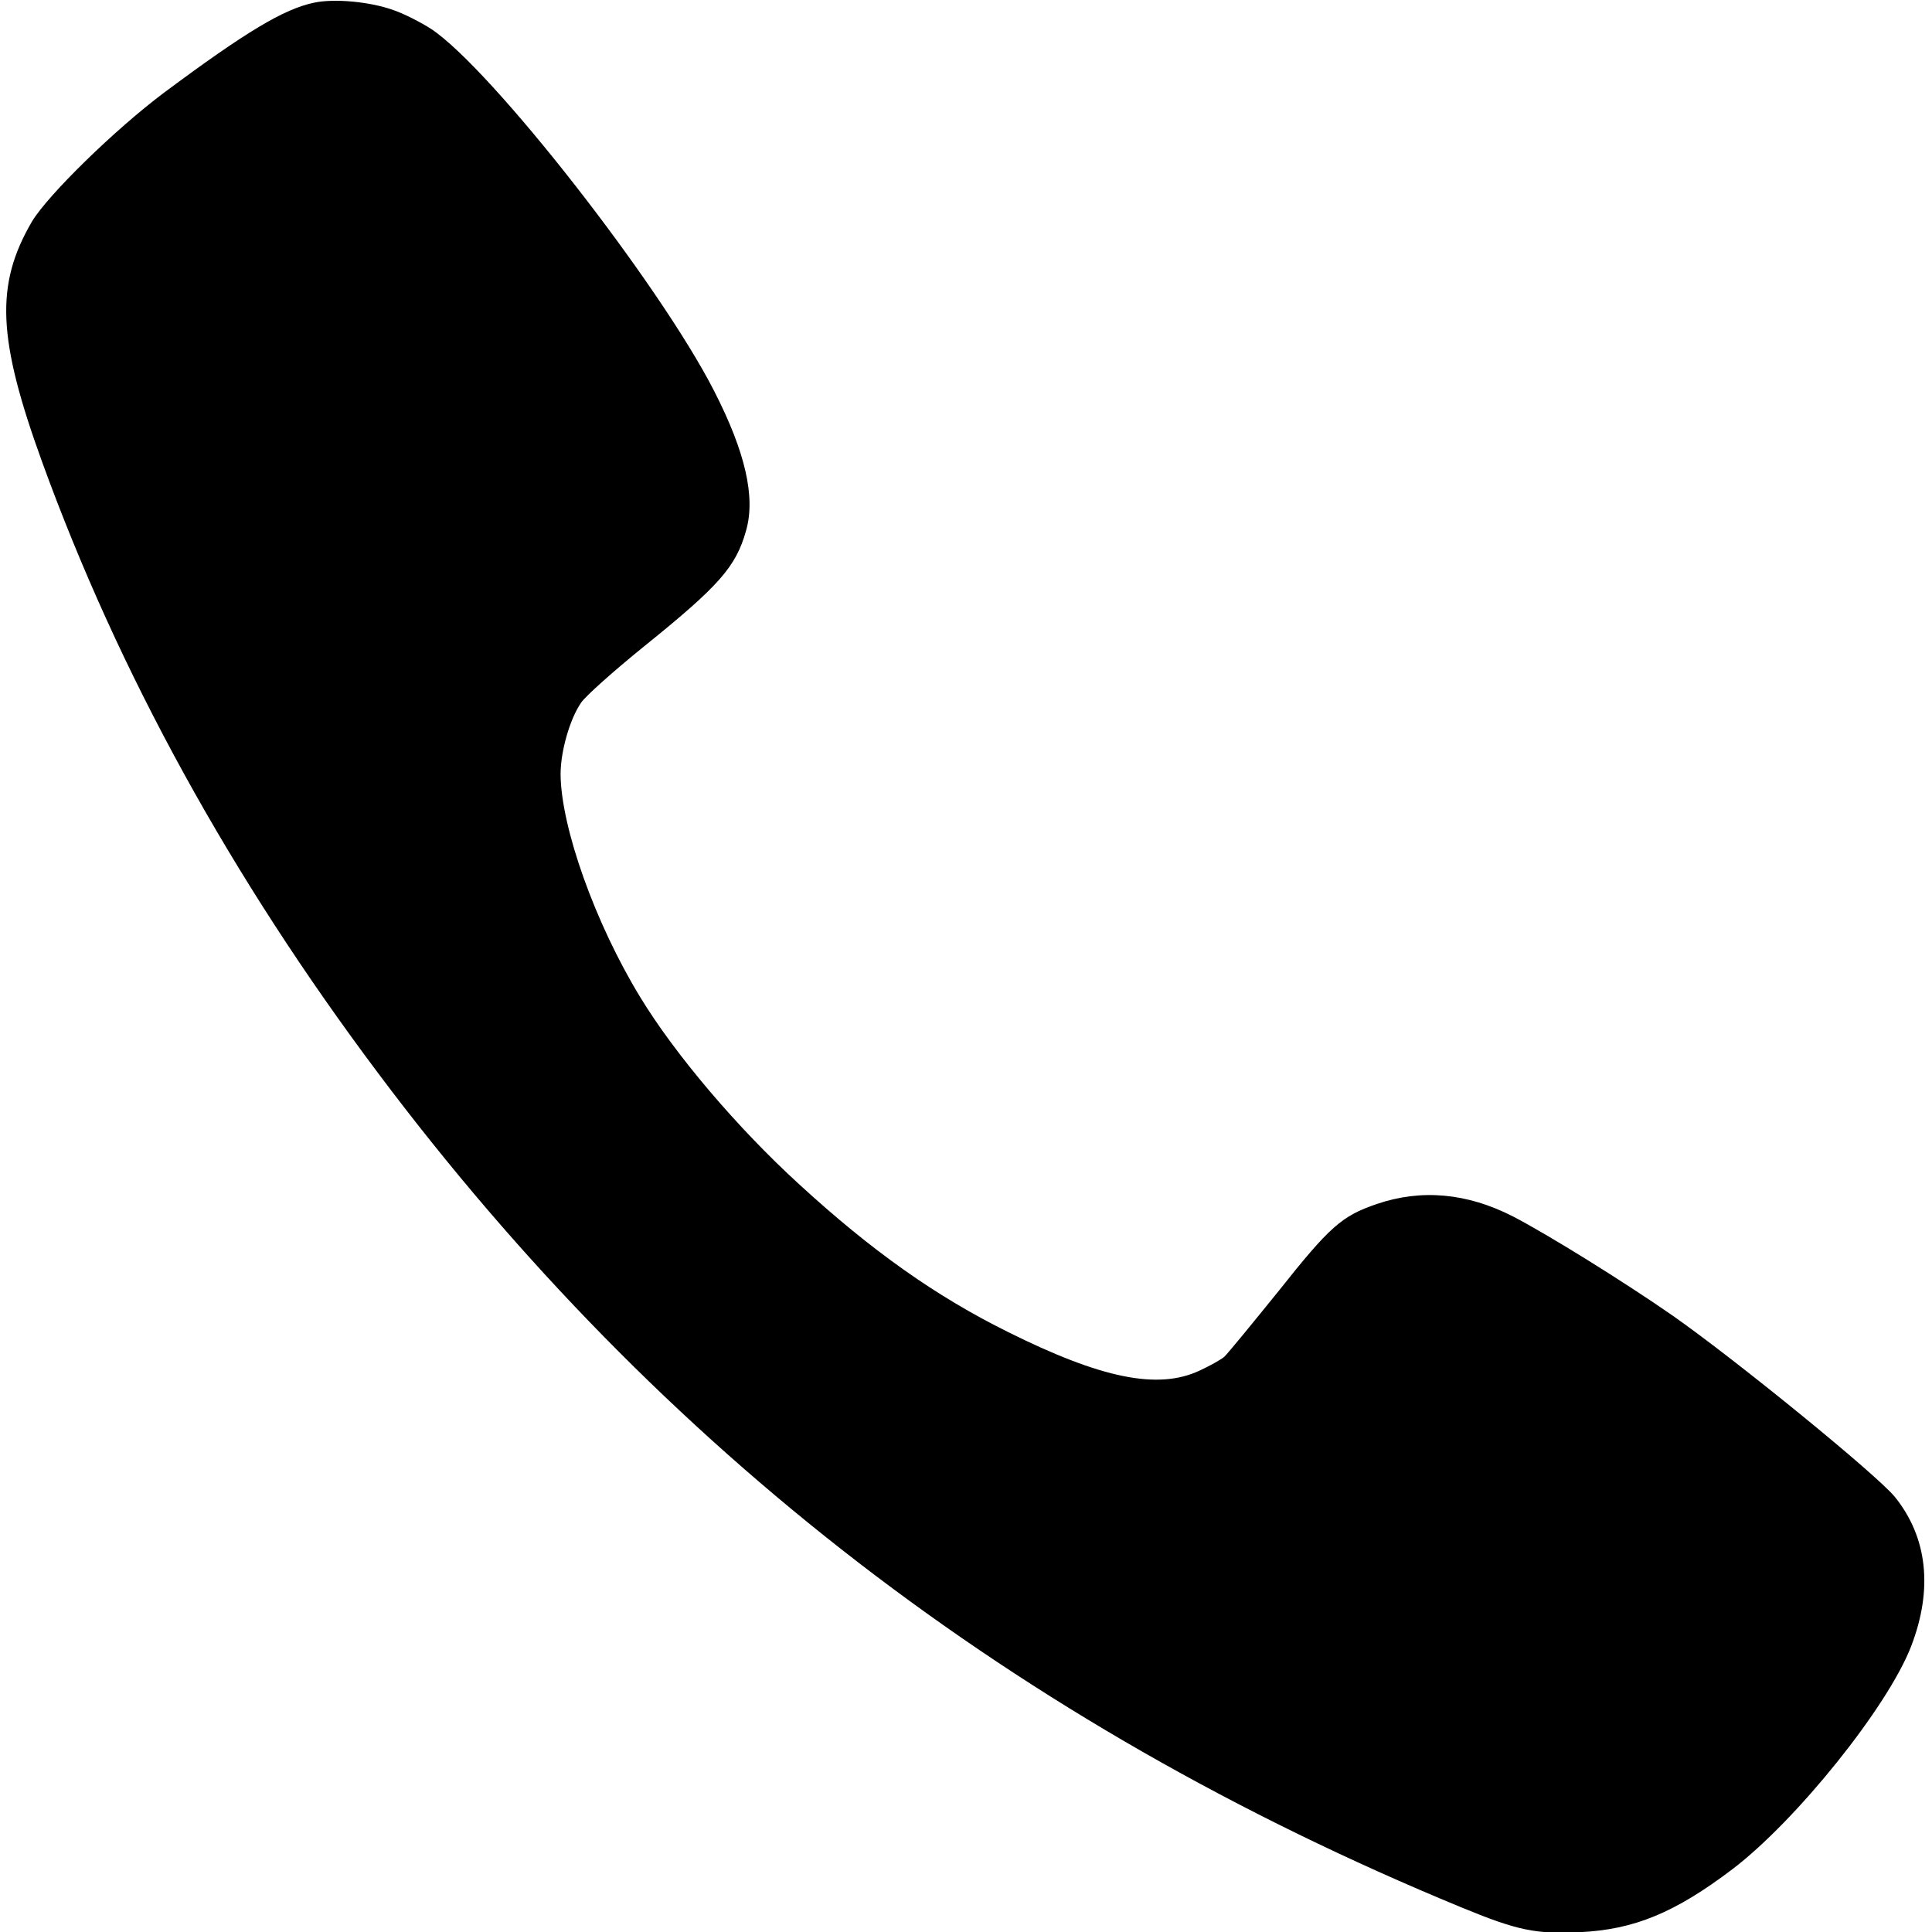 <?xml version="1.0" encoding="UTF-8"?> <!-- Creator: CorelDRAW 2020 (64-Bit) --> <svg xmlns="http://www.w3.org/2000/svg" xmlns:xlink="http://www.w3.org/1999/xlink" xmlns:xodm="http://www.corel.com/coreldraw/odm/2003" xml:space="preserve" width="100mm" height="100mm" style="shape-rendering:geometricPrecision; text-rendering:geometricPrecision; image-rendering:optimizeQuality; fill-rule:evenodd; clip-rule:evenodd" viewBox="0 0 10000 10000"> <defs> <style type="text/css"> <![CDATA[ .fil0 {fill:black} ]]> </style> </defs> <g id="Слой_x0020_1">  <path class="fil0" d="M6207.33 7094.97c-214.95,99.98 -508.71,39.24 -989.44,-200.29 -373.93,-185.28 -705.22,-419.7 -1080.87,-764.33 -320.03,-292.08 -643.13,-672.54 -823.62,-969.74 -233.03,-382.16 -410.1,-879.32 -411.81,-1153.31 0,-118.06 47.43,-285.26 106.45,-370.57 23.2,-34.46 168.89,-164.12 324.81,-290.37 388.95,-313.58 475.95,-411.85 528.5,-598.84 50.49,-174.02 -3.42,-408.78 -165.82,-725.43 -283.87,-554.47 -1151.84,-1665.14 -1463.34,-1871.91 -50.84,-32.76 -139.54,-78.83 -196.86,-98.28 -118.05,-42.65 -303.66,-60.73 -410.45,-37.87 -155.58,32.76 -351.08,149.45 -774.14,464.4 -254.19,190.05 -603.9,531.61 -685.78,669.12 -190.39,326.55 -178.79,603.96 52.54,1242.04 397.14,1094.62 977.83,2149.32 1740.72,3166.49 1459.93,1947.67 3298.91,3365.09 5602.25,4315.04 293.76,121.47 388.6,140.92 618.22,129.66 279.09,-13.31 490.62,-99.98 789.16,-326.55 329.93,-251.13 802.12,-838.37 923.59,-1151.6 114.98,-297.2 85.29,-566.42 -84.96,-776.27 -96.89,-116.36 -812.36,-700.52 -1146.72,-935.28 -254.52,-177.09 -648.25,-421.4 -828.74,-514.9 -237.8,-121.47 -473.9,-142.97 -705.22,-64.15 -182.2,62.45 -242.93,116.7 -508.37,451.09 -137.84,170.61 -264.42,324.84 -280.79,339.86 -17.74,14.67 -75.4,47.43 -129.31,71.99z"></path> </g> </svg> 